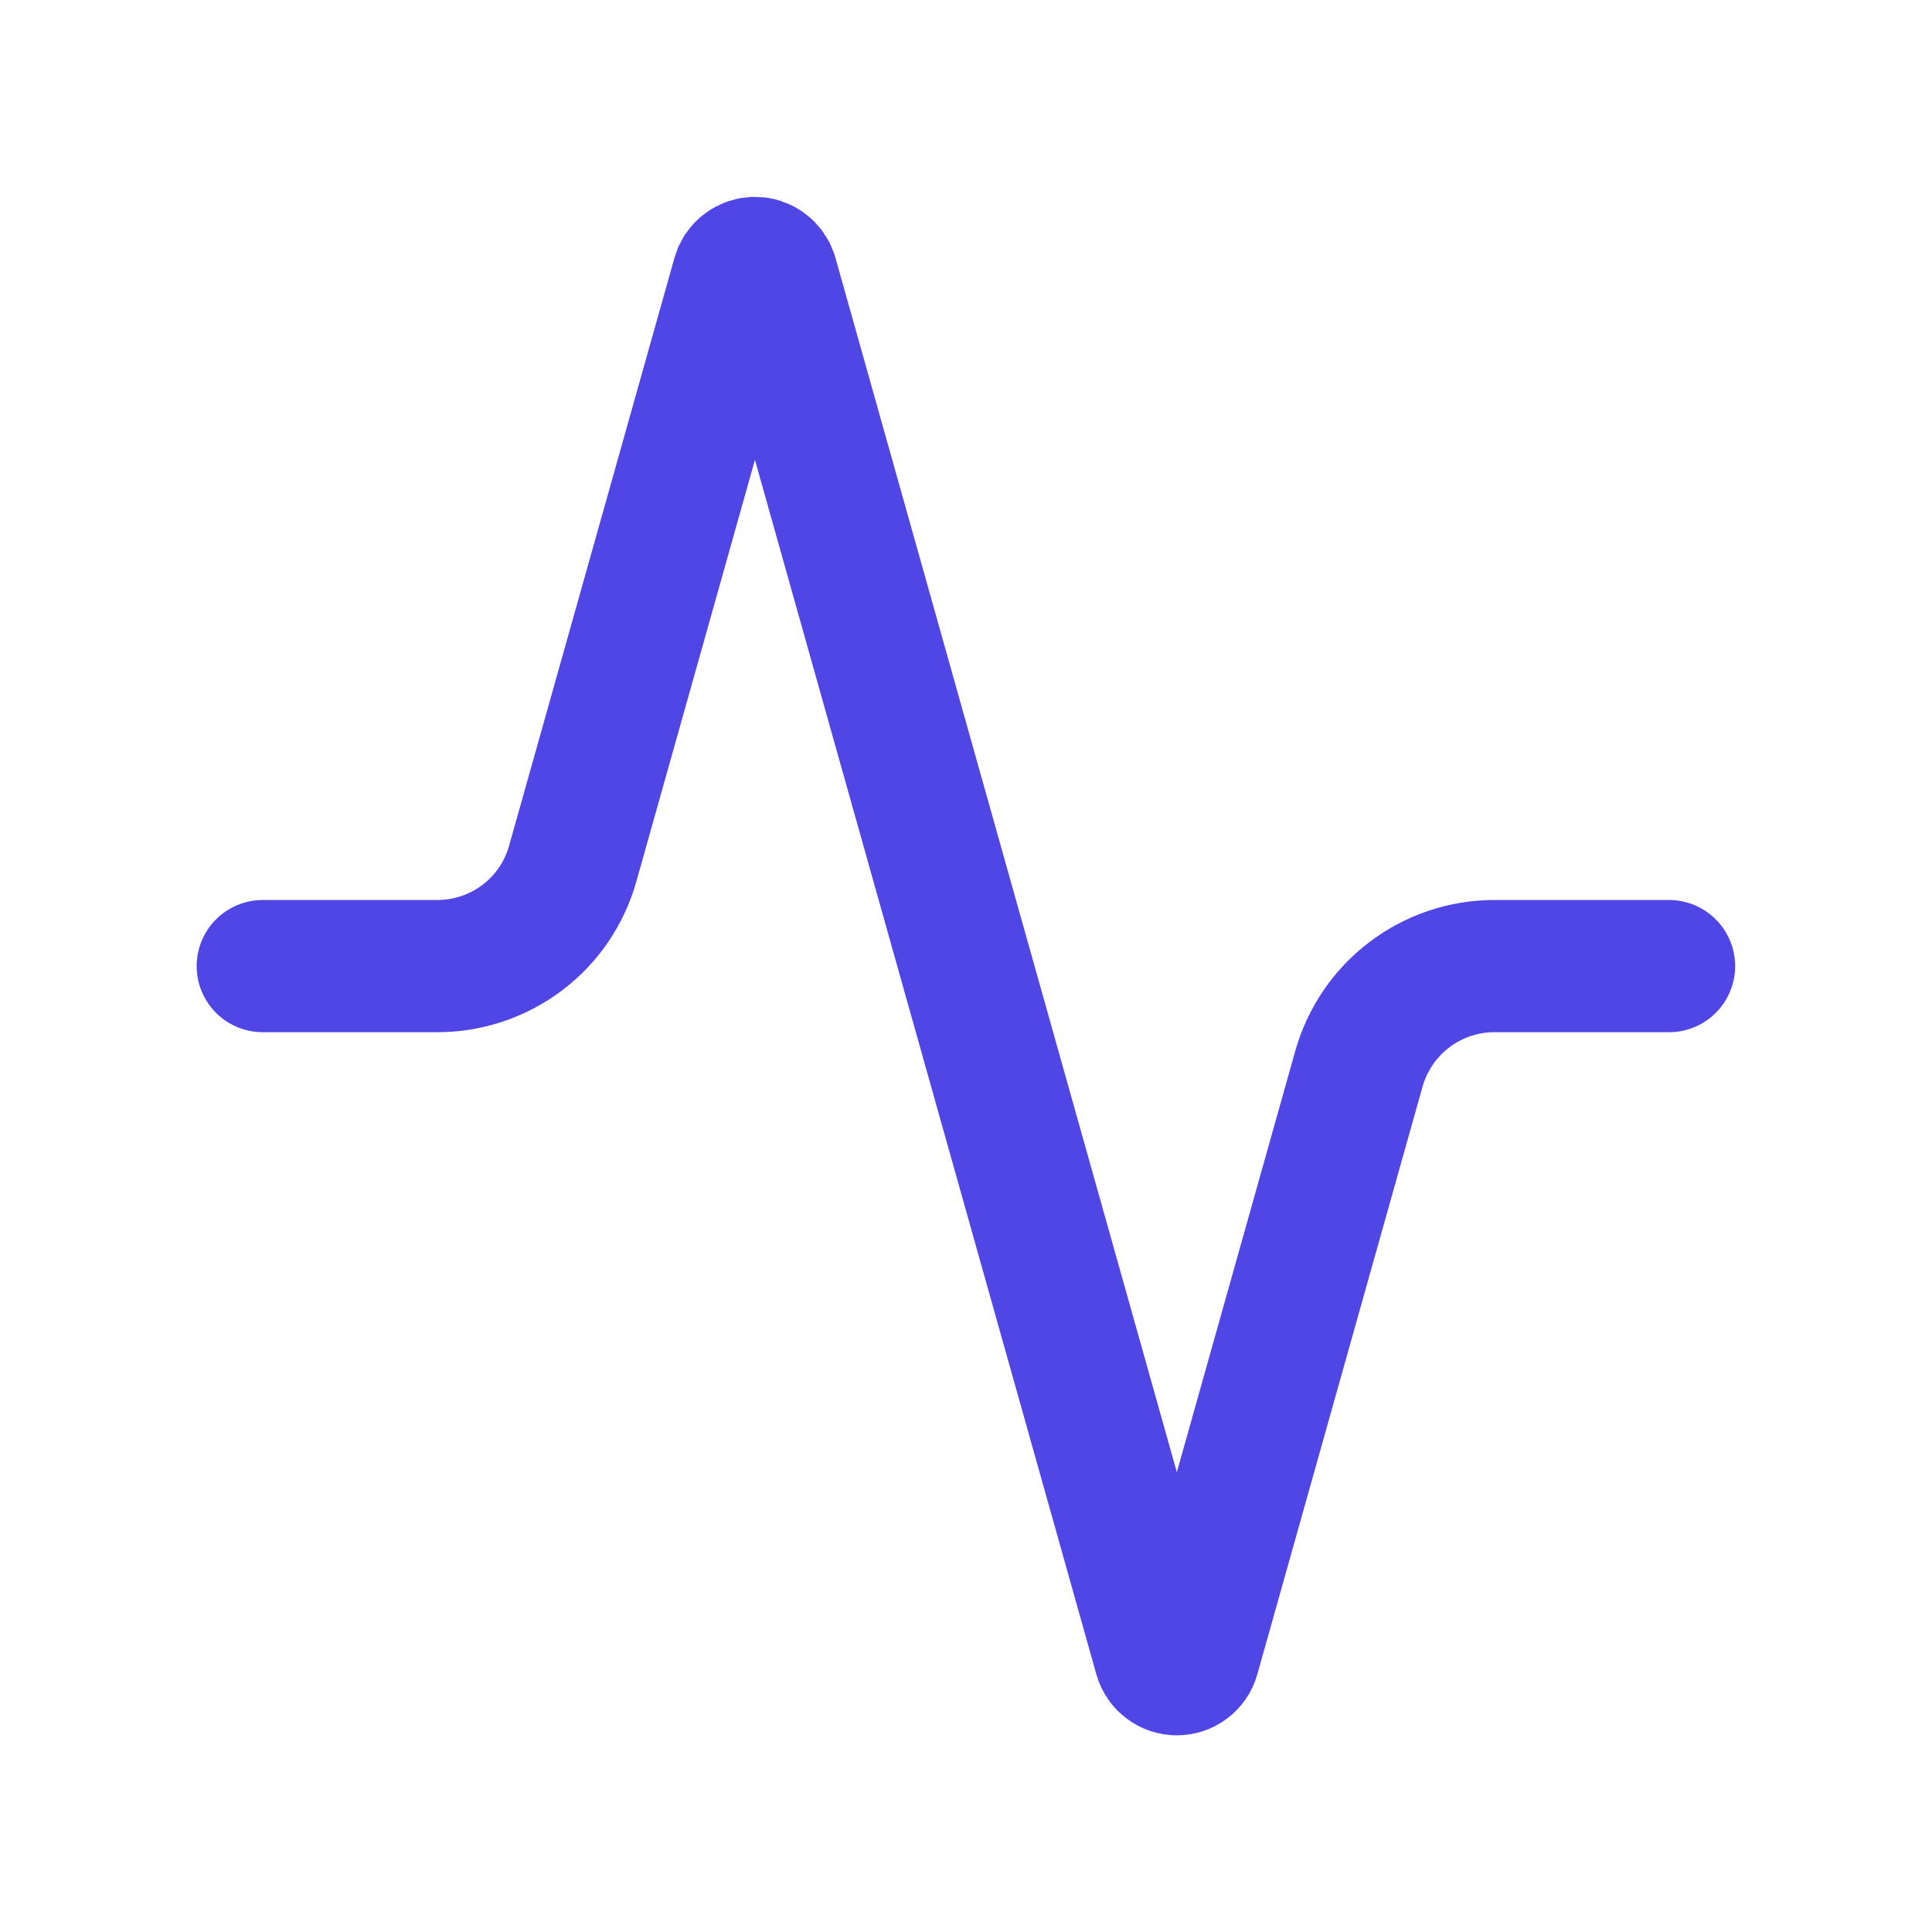 <svg width="19" height="19" viewBox="0 0 19 19" fill="none" xmlns="http://www.w3.org/2000/svg">
<path d="M16.414 9.501H14.699C14.397 9.5 14.103 9.599 13.862 9.781C13.621 9.963 13.446 10.22 13.364 10.511L11.739 16.291C11.729 16.327 11.707 16.359 11.677 16.381C11.647 16.404 11.611 16.416 11.573 16.416C11.536 16.416 11.5 16.404 11.47 16.381C11.44 16.359 11.418 16.327 11.408 16.291L7.59 2.71C7.58 2.675 7.558 2.643 7.528 2.621C7.498 2.598 7.462 2.586 7.424 2.586C7.387 2.586 7.351 2.598 7.321 2.621C7.291 2.643 7.269 2.675 7.259 2.71L5.633 8.491C5.552 8.781 5.379 9.037 5.139 9.219C4.899 9.401 4.607 9.5 4.306 9.501H2.584" stroke="#4F46E5" stroke-width="1.3" stroke-linecap="round" stroke-linejoin="round"/>
</svg>
